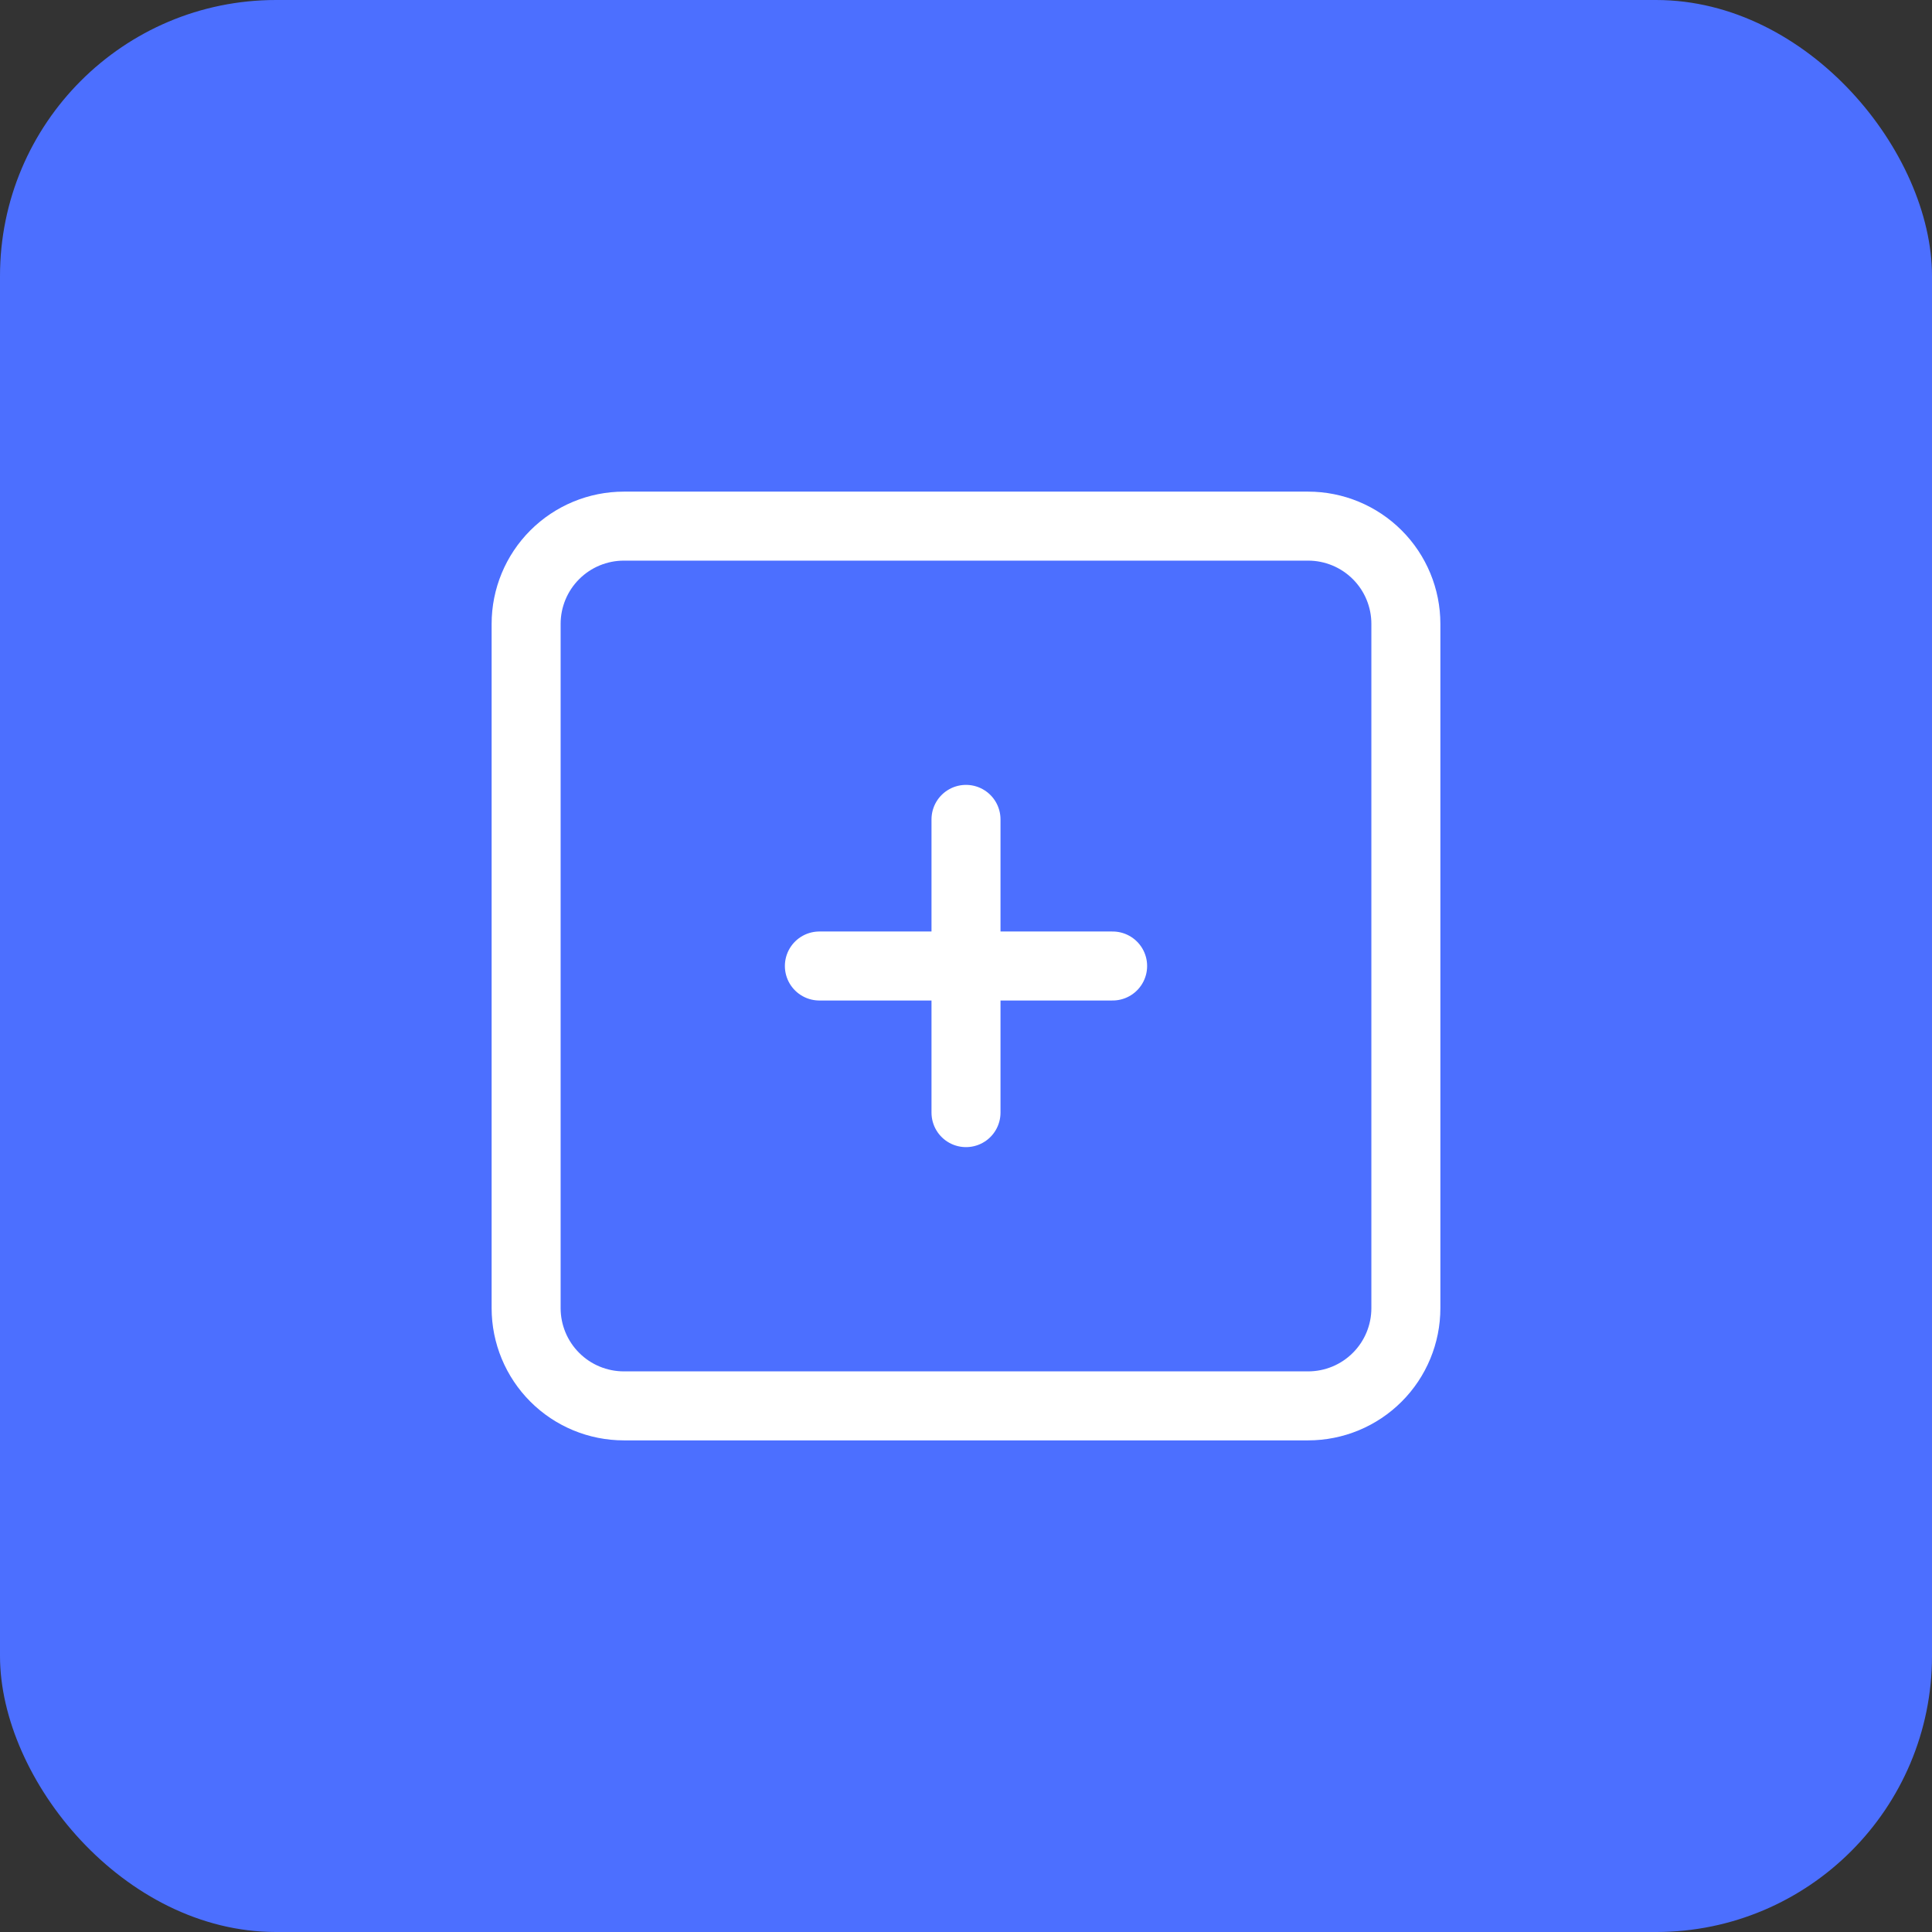 <svg width="56" height="56" viewBox="0 0 56 56" fill="none" xmlns="http://www.w3.org/2000/svg">
<rect x="0" y="0" width="56" height="56" fill="#333333" stroke="none"/>
<rect width="56" height="56" rx="8" fill="#4C6FFF"/>
<path d="M23.75 28H32.25M28 23.75V32.25M15.25 18.083C15.25 17.332 15.549 16.611 16.08 16.08C16.611 15.549 17.332 15.25 18.083 15.25H37.917C38.668 15.25 39.389 15.549 39.92 16.08C40.452 16.611 40.75 17.332 40.75 18.083V37.917C40.75 38.668 40.452 39.389 39.92 39.92C39.389 40.452 38.668 40.75 37.917 40.75H18.083C17.332 40.75 16.611 40.452 16.08 39.92C15.549 39.389 15.25 38.668 15.25 37.917V18.083Z" stroke="white" stroke-width="2" stroke-linecap="round" stroke-linejoin="round"/>
</svg>
